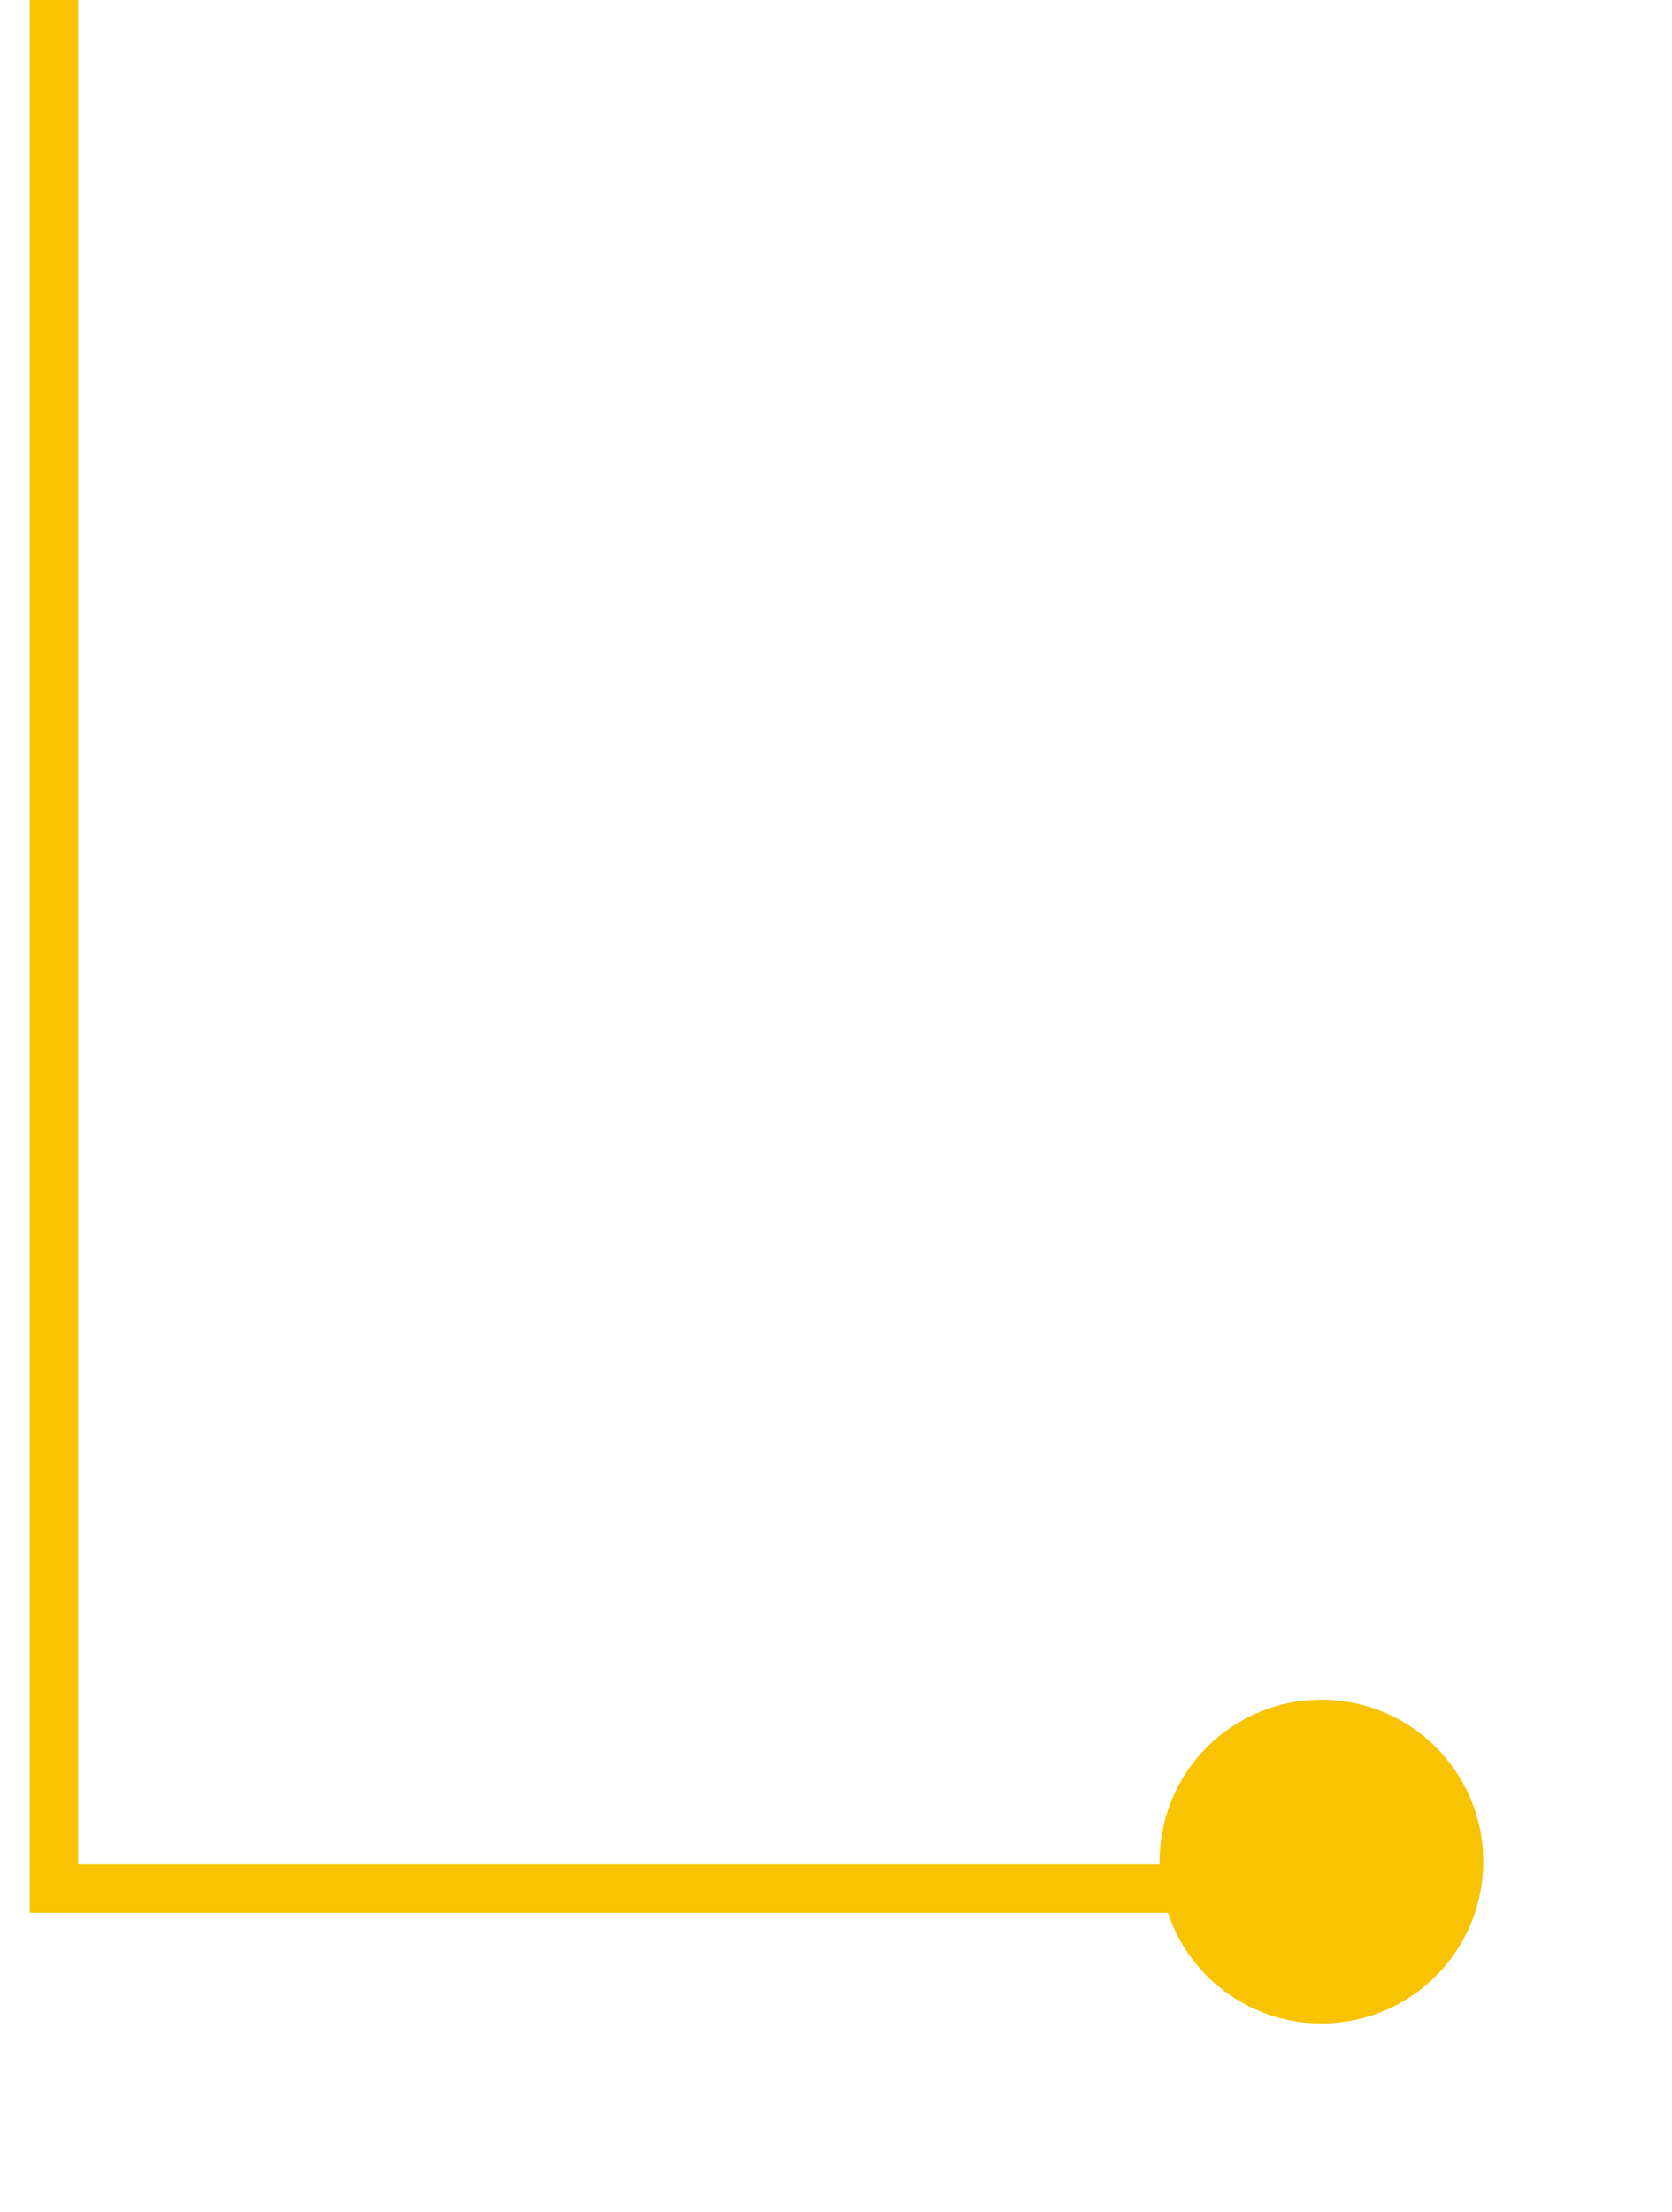 <?xml version="1.0" encoding="UTF-8"?>
<svg xmlns="http://www.w3.org/2000/svg" width="31" height="41" viewBox="0 0 31 41" fill="none">
  <circle cx="24.5" cy="34.5" r="3" fill="#F7C303"></circle>
  <path d="M1 0V35H25" stroke="#F7C303" stroke-width="0.897"></path>
</svg>
